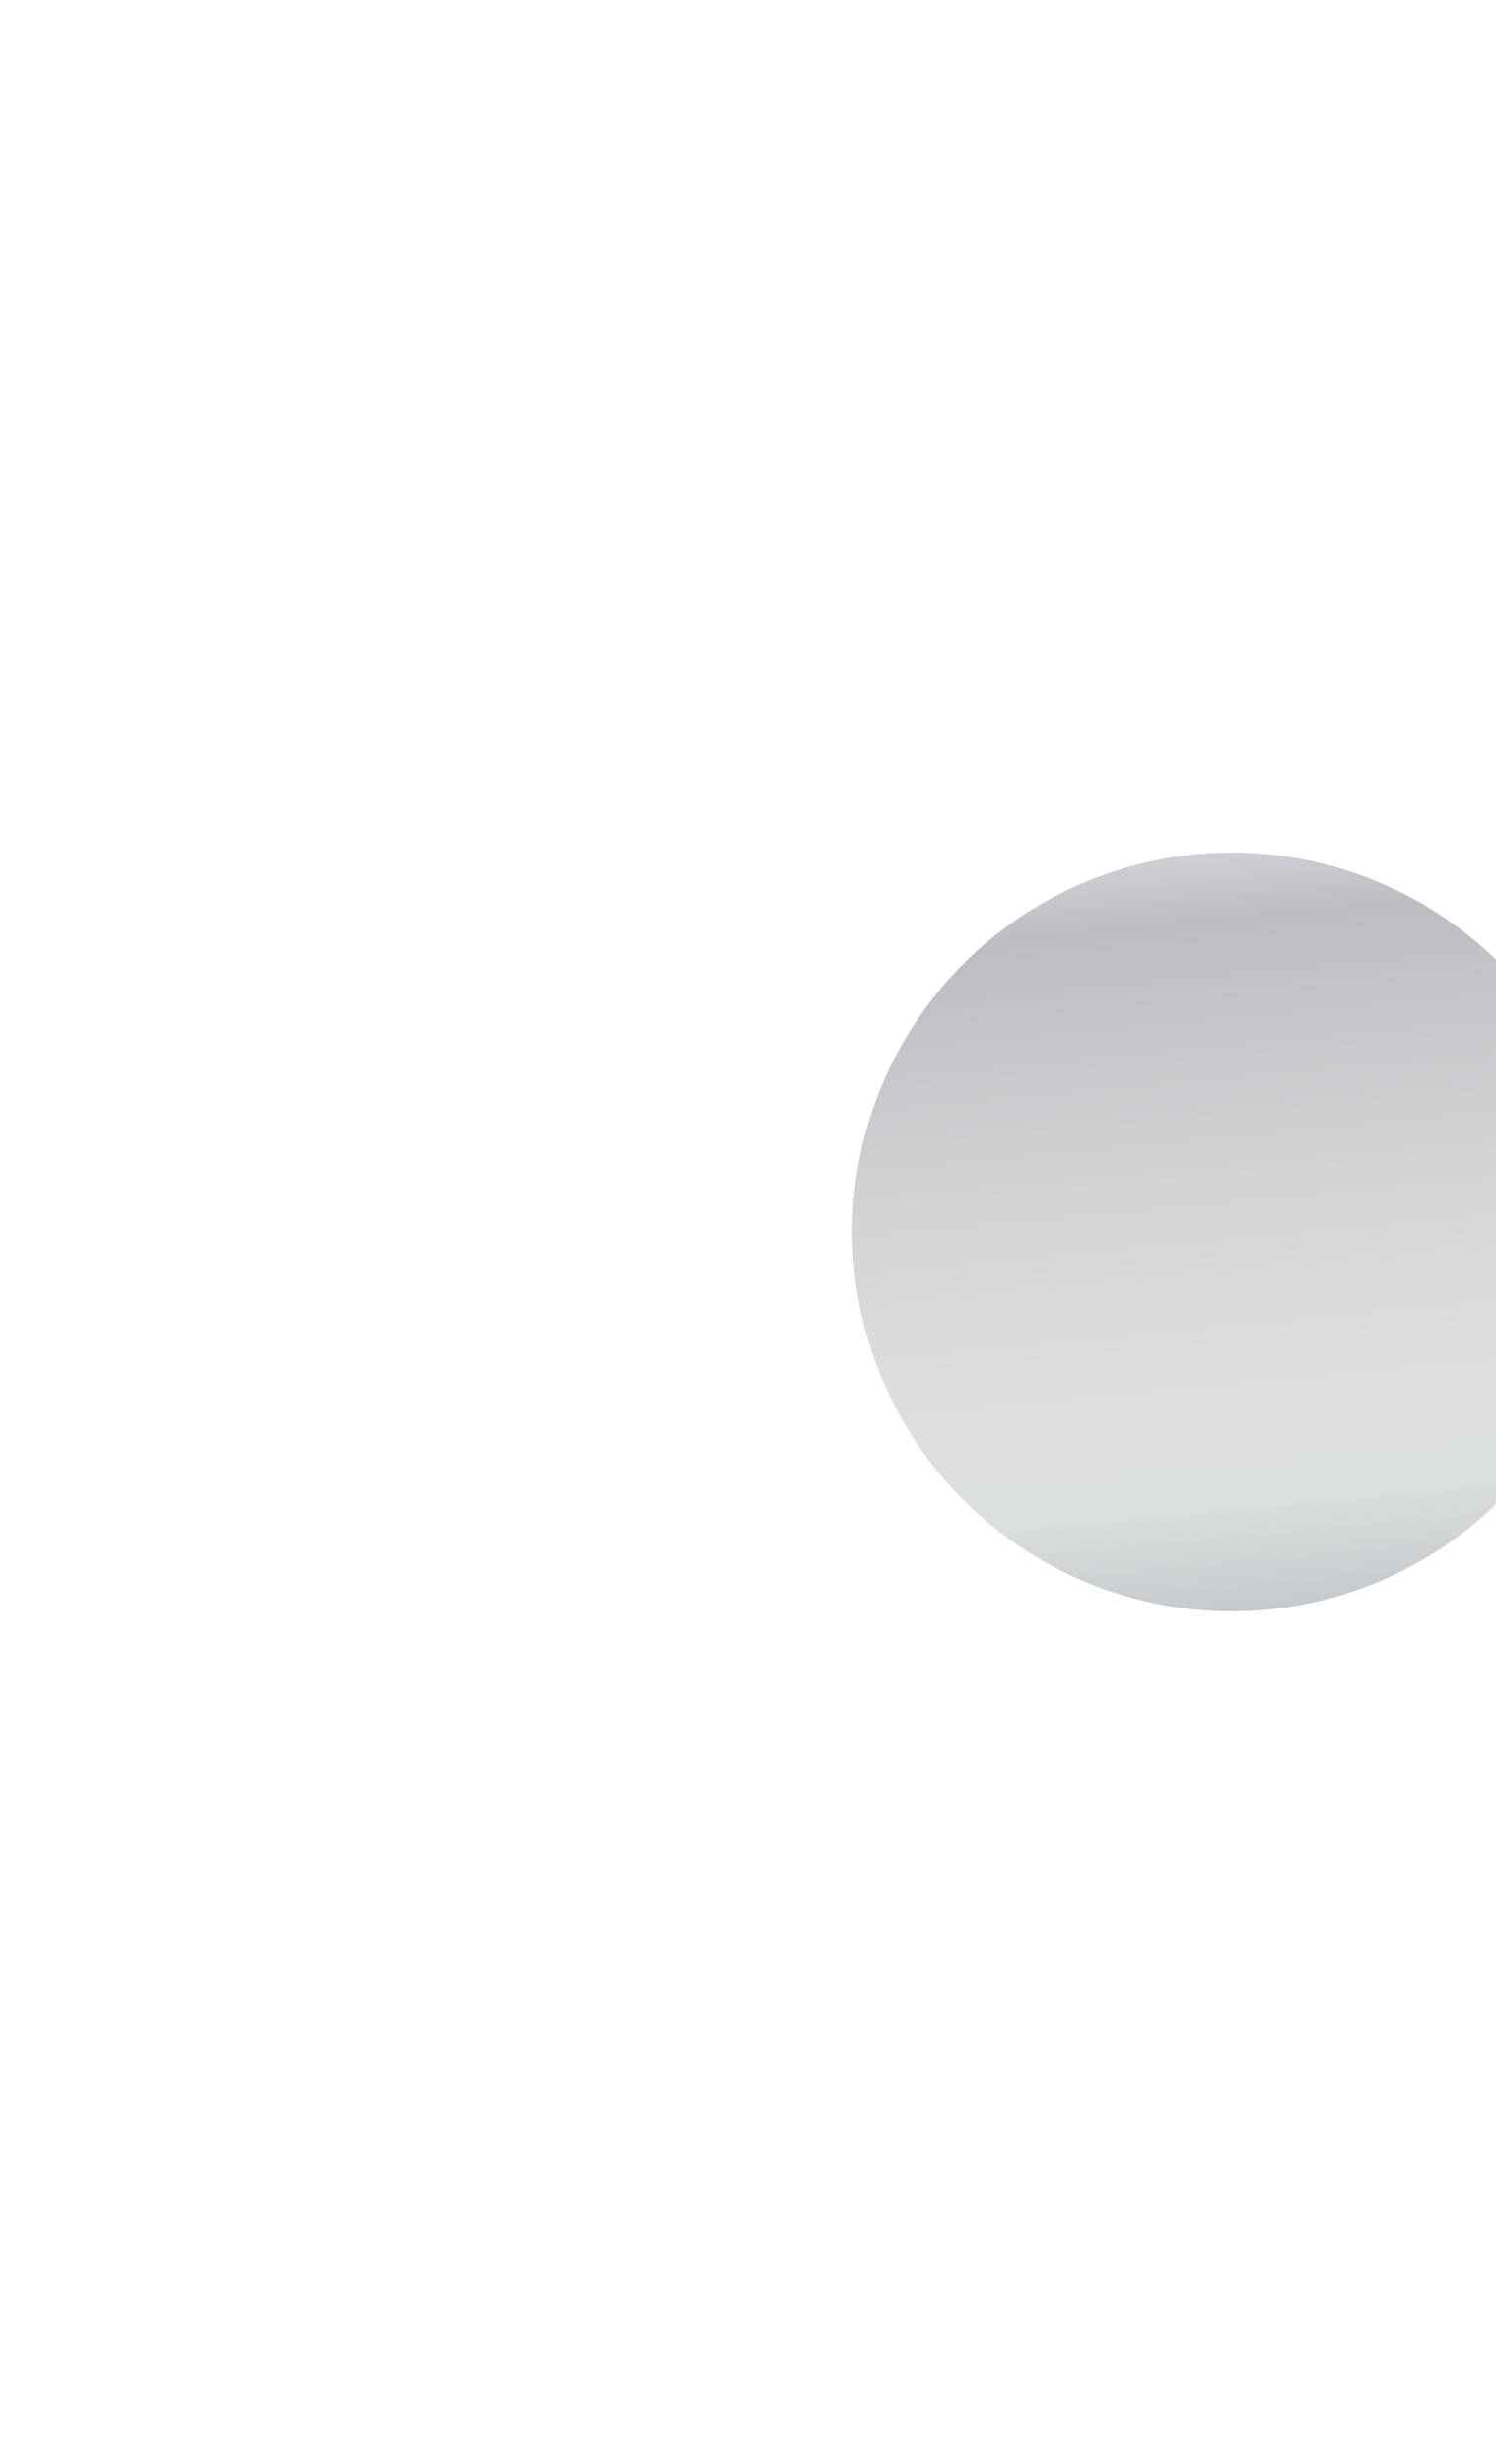 <?xml version="1.0" encoding="UTF-8"?> <svg xmlns="http://www.w3.org/2000/svg" width="1053" height="1734" viewBox="0 0 1053 1734" fill="none"> <g filter="url(#filter0_f_58_7)"> <circle cx="867" cy="867" r="267" fill="url(#paint0_linear_58_7)"></circle> </g> <defs> <filter id="filter0_f_58_7" x="0" y="0" width="1734" height="1734" filterUnits="userSpaceOnUse" color-interpolation-filters="sRGB"> <feFlood flood-opacity="0" result="BackgroundImageFix"></feFlood> <feBlend mode="normal" in="SourceGraphic" in2="BackgroundImageFix" result="shape"></feBlend> <feGaussianBlur stdDeviation="300" result="effect1_foregroundBlur_58_7"></feGaussianBlur> </filter> <linearGradient id="paint0_linear_58_7" x1="964.3" y1="552.32" x2="1021.2" y2="1156.68" gradientUnits="userSpaceOnUse"> <stop offset="0.007" stop-color="#DCDDDF"></stop> <stop offset="0.142" stop-color="#BCBDC1"></stop> <stop offset="0.439" stop-color="#D1D3D5"></stop> <stop offset="0.637" stop-color="#DCDDDF"></stop> <stop offset="0.814" stop-color="#DCDFE0"></stop> <stop offset="1" stop-color="#BABFC2"></stop> <stop offset="1" stop-color="#BABFC2"></stop> </linearGradient> </defs> </svg> 
